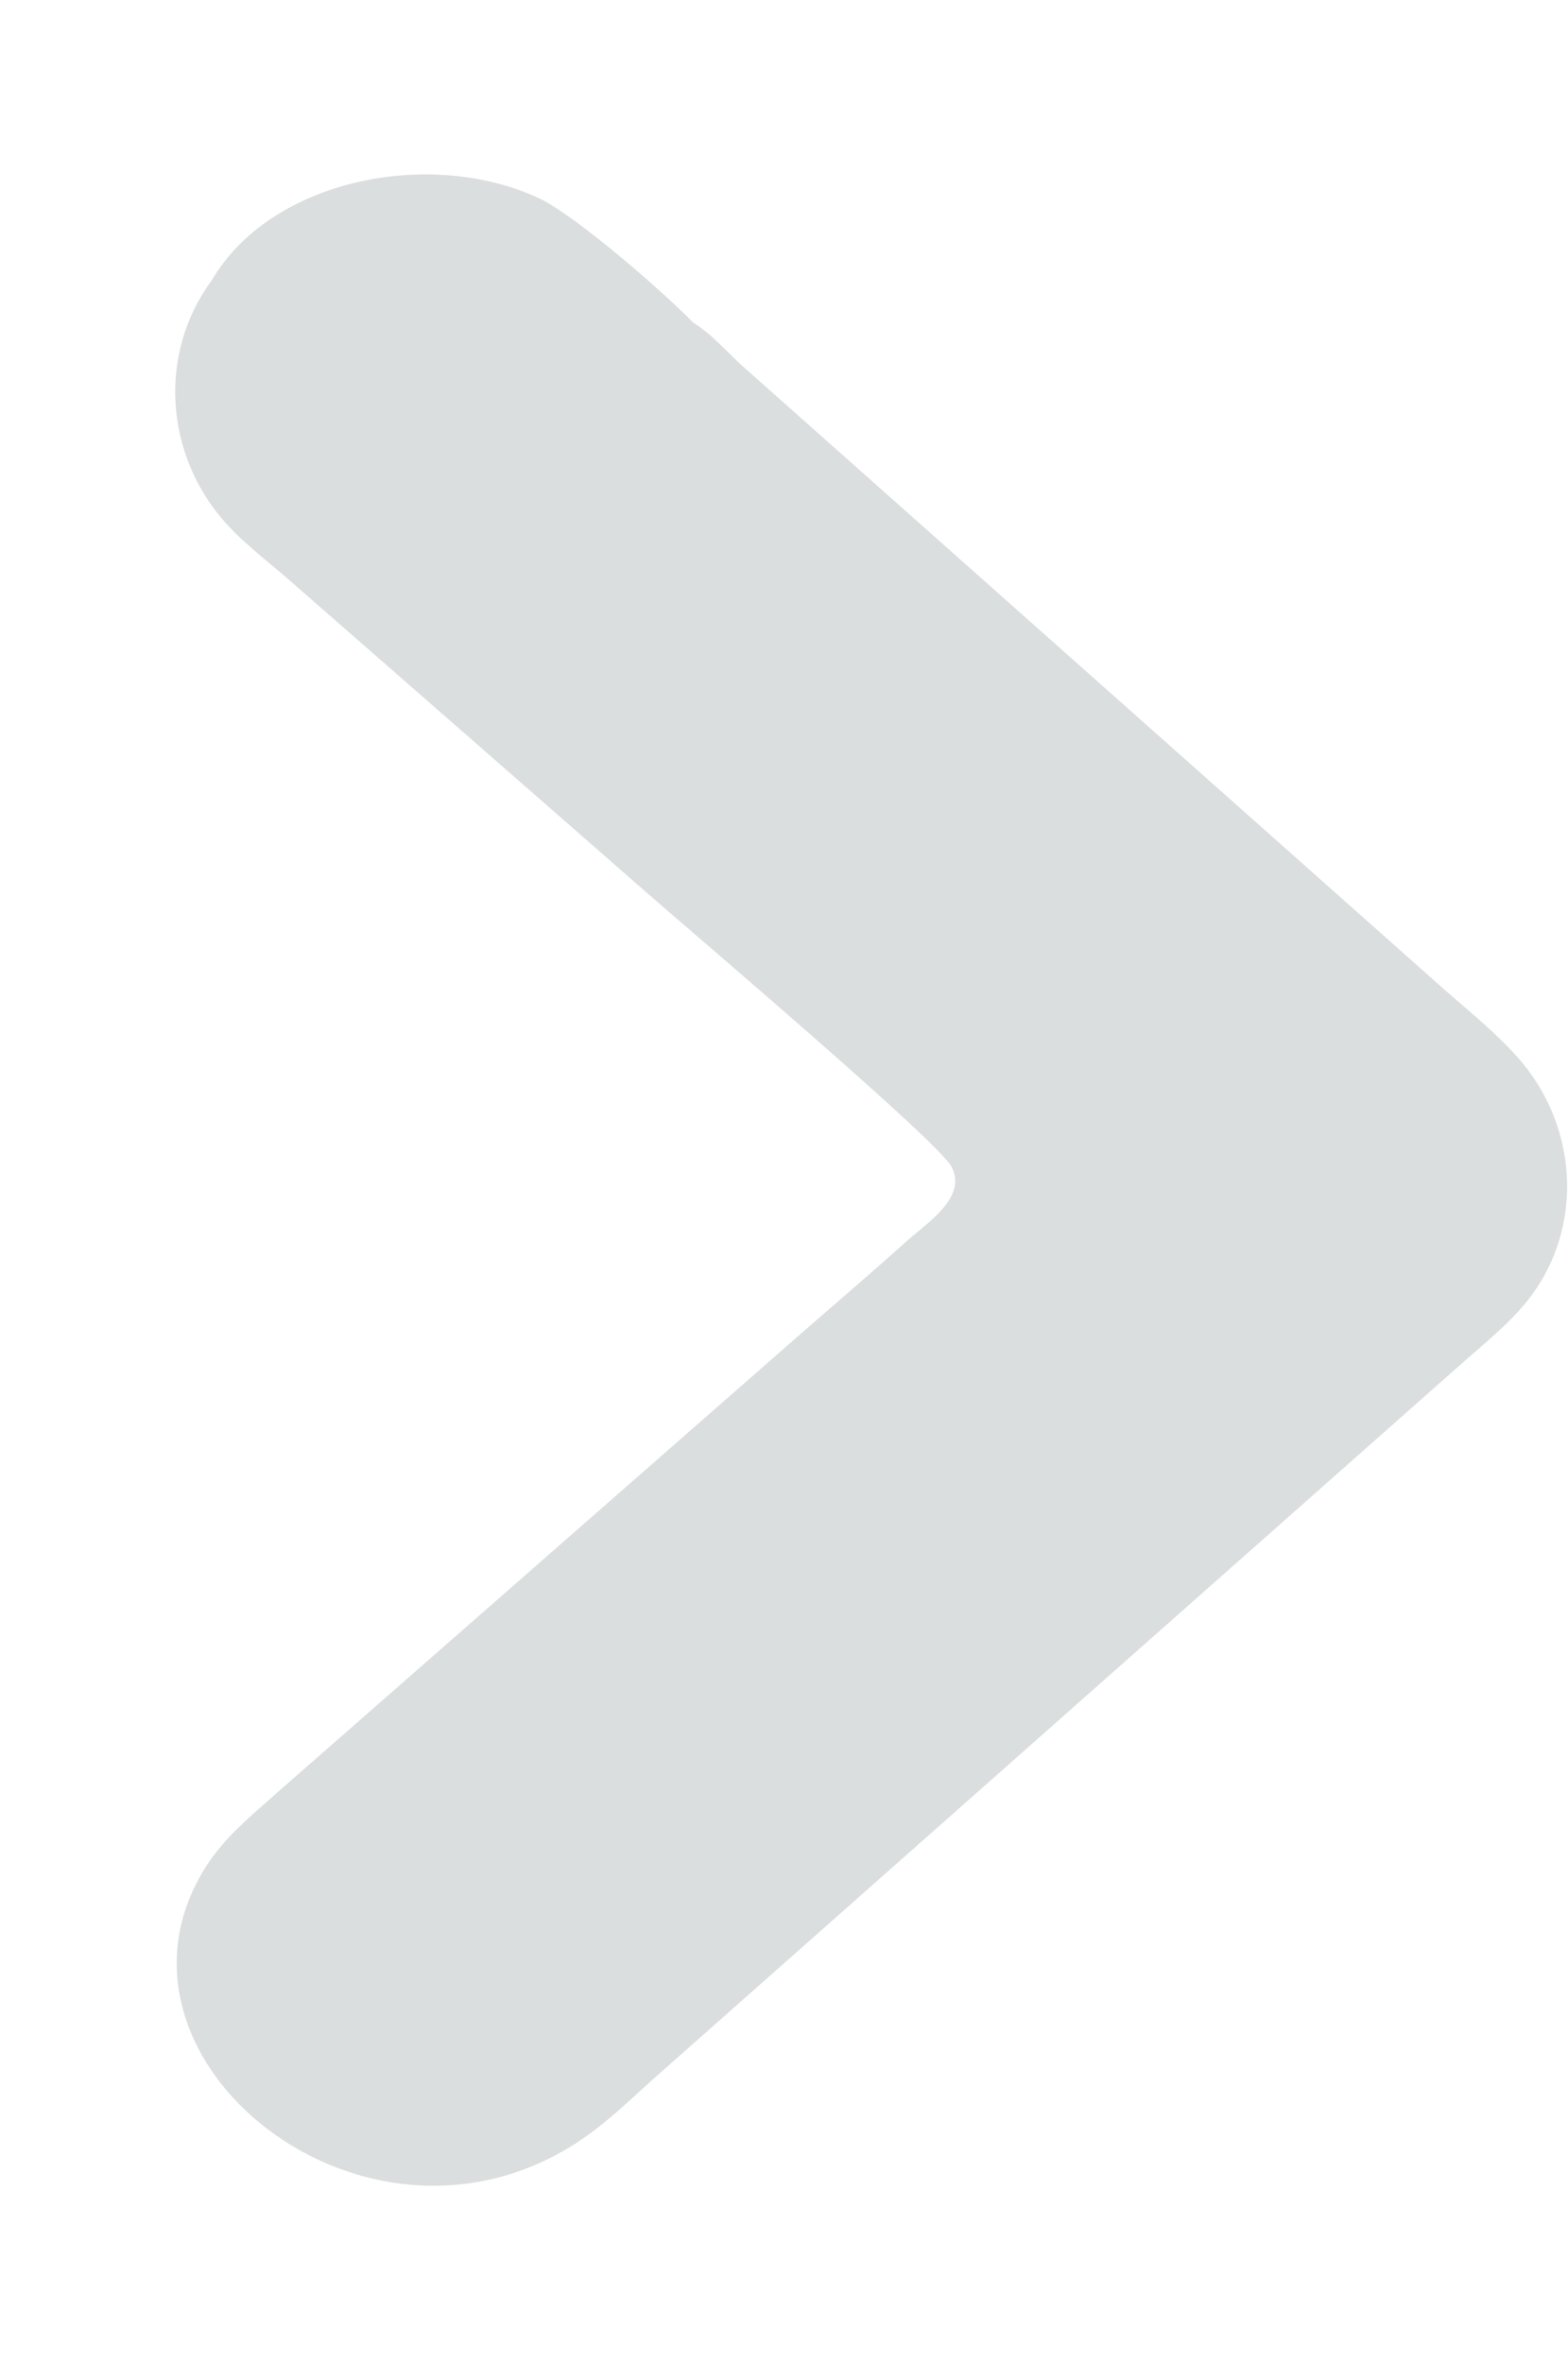 <?xml version="1.0" encoding="UTF-8"?> <svg xmlns="http://www.w3.org/2000/svg" viewBox="0 0 11.99 18.06" data-guides="{&quot;vertical&quot;:[],&quot;horizontal&quot;:[]}"><defs></defs><path fill="#dbdede" stroke="none" fill-opacity="1" stroke-width="1.3" stroke-opacity="1" id="tSvg5771499280" title="Path 3" d="M1.618 2.145C2.062 1.38 3.271 1.124 4.117 1.513C4.393 1.641 5.059 2.218 5.303 2.468C5.442 2.552 5.561 2.694 5.68 2.8C7.469 4.388 9.257 5.977 11.046 7.565C11.234 7.73 11.434 7.891 11.599 8.075C12.07 8.598 12.12 9.385 11.683 9.938C11.542 10.116 11.354 10.266 11.181 10.419C9.118 12.244 7.055 14.069 4.992 15.894C4.827 16.042 4.665 16.2 4.481 16.33C2.83 17.494 0.621 15.725 1.587 14.249C1.722 14.043 1.919 13.879 2.108 13.712C3.416 12.566 4.725 11.419 6.034 10.273C6.331 10.012 6.634 9.756 6.927 9.492C7.088 9.347 7.399 9.154 7.276 8.918C7.177 8.726 5.309 7.142 4.929 6.809C4.021 6.015 3.113 5.221 2.205 4.428C2.042 4.286 1.861 4.151 1.72 3.991C1.26 3.473 1.207 2.701 1.618 2.145Z"></path></svg> 